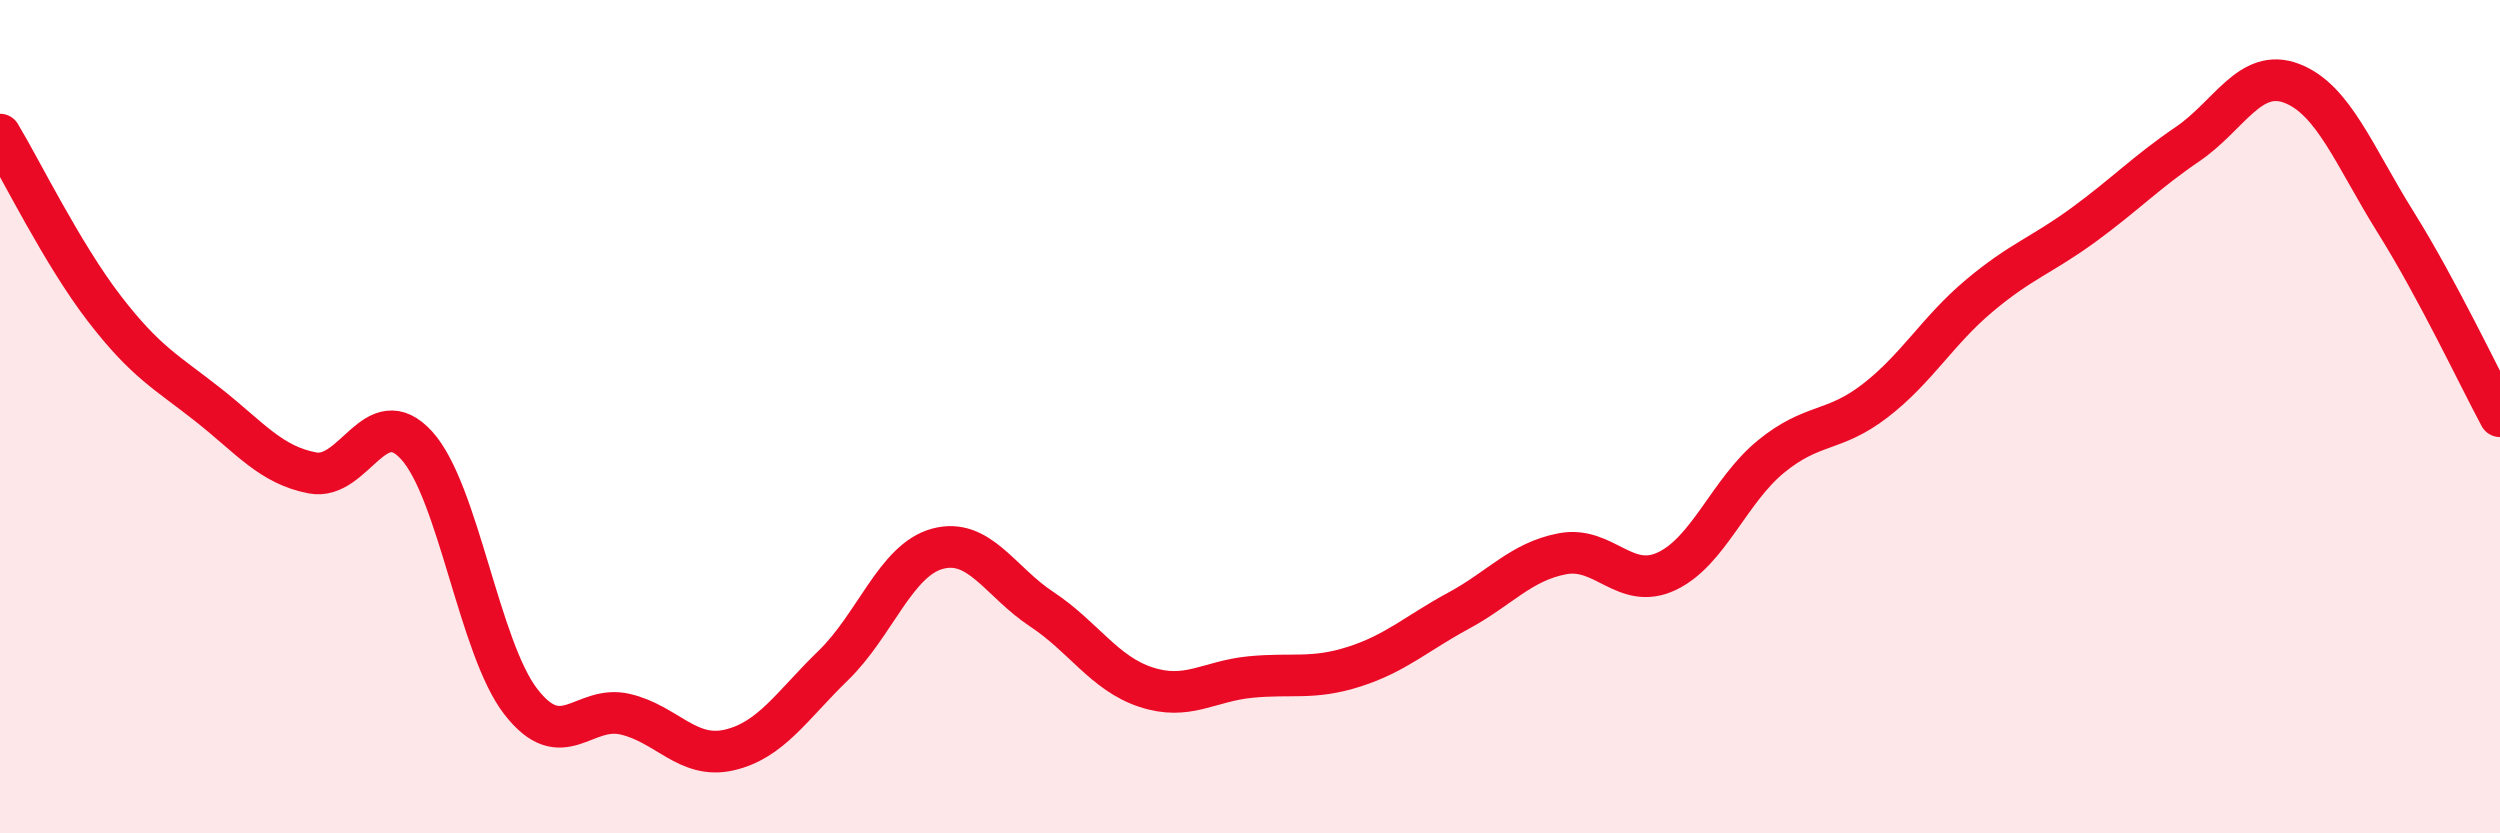 
    <svg width="60" height="20" viewBox="0 0 60 20" xmlns="http://www.w3.org/2000/svg">
      <path
        d="M 0,3.23 C 0.5,4.06 1.5,6.1 2.5,7.4 C 3.5,8.7 4,8.93 5,9.72 C 6,10.51 6.5,11.16 7.5,11.35 C 8.5,11.54 9,9.59 10,10.69 C 11,11.79 11.5,15.55 12.5,16.84 C 13.5,18.13 14,16.91 15,17.14 C 16,17.37 16.5,18.23 17.5,18 C 18.5,17.77 19,16.94 20,15.97 C 21,15 21.5,13.44 22.5,13.17 C 23.5,12.9 24,13.96 25,14.62 C 26,15.28 26.5,16.16 27.5,16.49 C 28.5,16.82 29,16.35 30,16.25 C 31,16.15 31.5,16.32 32.5,16 C 33.5,15.68 34,15.2 35,14.66 C 36,14.12 36.5,13.48 37.5,13.29 C 38.5,13.1 39,14.18 40,13.71 C 41,13.24 41.5,11.78 42.5,10.96 C 43.5,10.14 44,10.39 45,9.62 C 46,8.85 46.5,7.94 47.5,7.1 C 48.5,6.26 49,6.13 50,5.4 C 51,4.67 51.5,4.14 52.5,3.46 C 53.5,2.78 54,1.62 55,2 C 56,2.38 56.5,3.74 57.5,5.34 C 58.5,6.94 59.5,9.06 60,9.99L60 20L0 20Z"
        fill="#EB0A25"
        opacity="0.1"
        stroke-linecap="round"
        stroke-linejoin="round"
      />
      <path
        d="M 0,3.23 C 0.5,4.06 1.5,6.1 2.5,7.4 C 3.5,8.7 4,8.93 5,9.72 C 6,10.51 6.5,11.16 7.5,11.35 C 8.5,11.54 9,9.59 10,10.69 C 11,11.79 11.5,15.55 12.5,16.84 C 13.5,18.13 14,16.91 15,17.14 C 16,17.37 16.5,18.23 17.5,18 C 18.5,17.77 19,16.94 20,15.97 C 21,15 21.5,13.44 22.5,13.17 C 23.5,12.9 24,13.96 25,14.62 C 26,15.28 26.5,16.16 27.5,16.49 C 28.5,16.82 29,16.35 30,16.25 C 31,16.15 31.5,16.32 32.5,16 C 33.5,15.68 34,15.2 35,14.66 C 36,14.12 36.5,13.48 37.5,13.29 C 38.5,13.1 39,14.18 40,13.71 C 41,13.24 41.5,11.78 42.5,10.96 C 43.5,10.14 44,10.39 45,9.62 C 46,8.85 46.5,7.94 47.5,7.1 C 48.5,6.26 49,6.13 50,5.4 C 51,4.67 51.5,4.14 52.5,3.46 C 53.5,2.78 54,1.62 55,2 C 56,2.38 56.5,3.74 57.5,5.34 C 58.5,6.94 59.5,9.06 60,9.99"
        stroke="#EB0A25"
        stroke-width="1"
        fill="none"
        stroke-linecap="round"
        stroke-linejoin="round"
      />
    </svg>
  